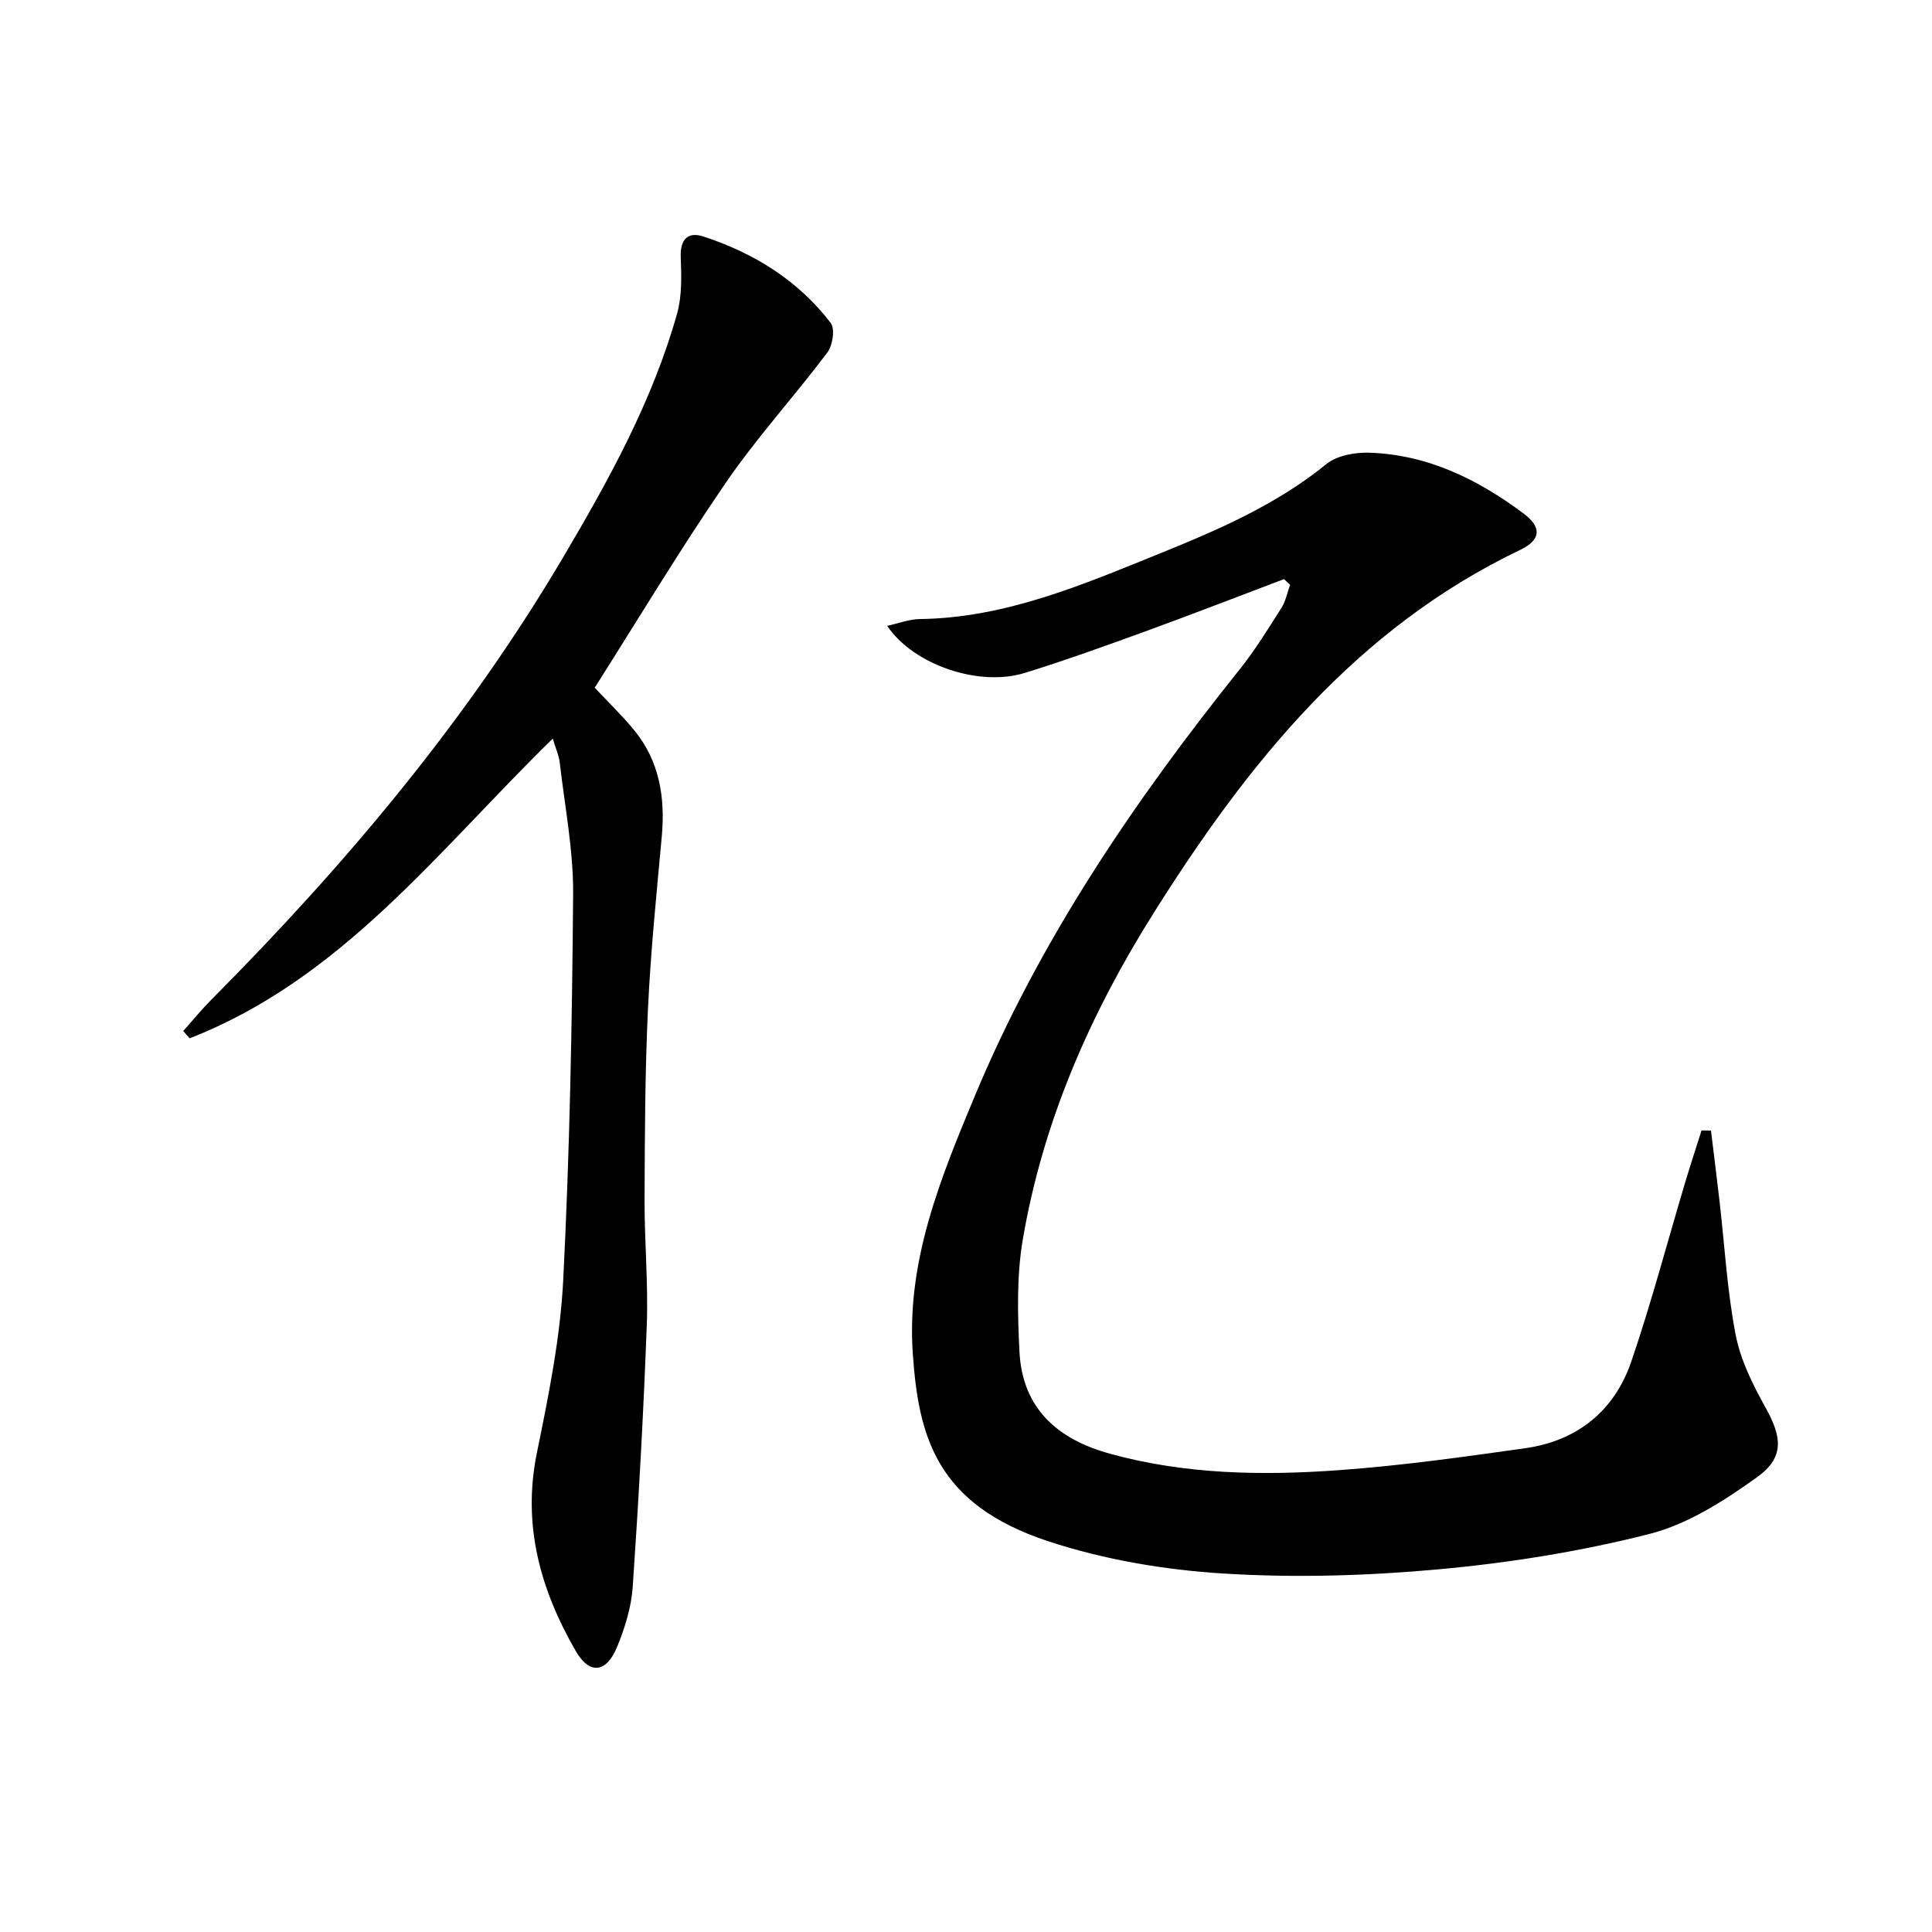 <svg enable-background="new 0 0 400 400" viewBox="0 0 400 400" xmlns="http://www.w3.org/2000/svg"><path d="m265.84 119.9c-9.58 3.62-19.12 7.33-28.74 10.83-8.26 3.01-16.54 5.99-24.93 8.59-9.49 2.94-23.03-1.65-28.49-9.74 2.41-.53 4.56-1.38 6.72-1.41 17.73-.22 33.66-7.08 49.64-13.54 12.16-4.92 24.21-10.13 34.59-18.56 2.19-1.78 5.92-2.44 8.9-2.34 12.04.39 22.44 5.51 31.89 12.57 3.88 2.9 3.6 5.5-.7 7.56-34.03 16.28-56.44 44.27-75.88 75.19-13.12 20.85-22.93 43.18-27.08 67.58-1.29 7.57-1.08 15.51-.69 23.24.6 11.7 7.82 18.09 18.67 21.09 15.62 4.32 31.57 4.57 47.51 3.42 12.88-.93 25.72-2.73 38.52-4.54 10.79-1.53 18.48-7.72 21.98-17.97 4.17-12.22 7.46-24.73 11.16-37.11 1.07-3.59 2.25-7.15 3.38-10.72.65.01 1.3.02 1.95.03.59 4.87 1.21 9.74 1.77 14.62 1.06 9.22 1.58 18.55 3.33 27.63 1.01 5.24 3.54 10.34 6.18 15.07 3.42 6.13 3.98 10.35-1.77 14.47-6.77 4.85-14.28 9.69-22.19 11.71-14.24 3.63-28.95 5.99-43.6 7.33-14.86 1.36-29.96 1.81-44.84.87-12.14-.76-24.54-2.87-36.07-6.66-23.21-7.64-26.89-21.69-28.07-38.93-1.31-19.07 5.72-36.19 12.84-53.26 13.51-32.39 33-61.05 54.81-88.29 3.21-4.01 5.92-8.43 8.68-12.77.89-1.41 1.21-3.18 1.79-4.79-.43-.4-.84-.78-1.26-1.17z" fill="#000001"/><path d="m37.93 213.46c1.95-2.18 3.81-4.46 5.87-6.53 27.67-27.83 52.81-57.7 72.82-91.59 9.46-16.03 18.5-32.36 23.57-50.44 1.03-3.68.89-7.78.75-11.67-.13-3.69 1.47-5.32 4.7-4.26 10.46 3.42 19.6 9.07 26.35 17.9.93 1.21.41 4.65-.69 6.11-6.86 9.12-14.62 17.61-21.06 27.01-9.49 13.83-18.13 28.25-27.11 42.39 2.78 2.97 5.65 5.72 8.16 8.78 5.27 6.44 6.46 13.98 5.72 22.07-1.09 11.9-2.3 23.8-2.86 35.73-.61 13.12-.65 26.27-.7 39.42-.03 8.64.78 17.3.46 25.93-.67 18.09-1.68 36.17-2.91 54.23-.29 4.21-1.62 8.5-3.24 12.44-2.22 5.41-5.71 5.79-8.56.85-7.31-12.68-11.1-26.05-8.05-40.99 2.42-11.84 4.85-23.83 5.46-35.85 1.35-26.58 1.84-53.21 2.05-79.83.07-9.06-1.72-18.14-2.76-27.2-.18-1.56-.87-3.07-1.46-5.04-23.6 23.05-43.64 49.77-75.18 62.05-.44-.5-.89-1.01-1.33-1.51z" fill="#000001"/></svg>